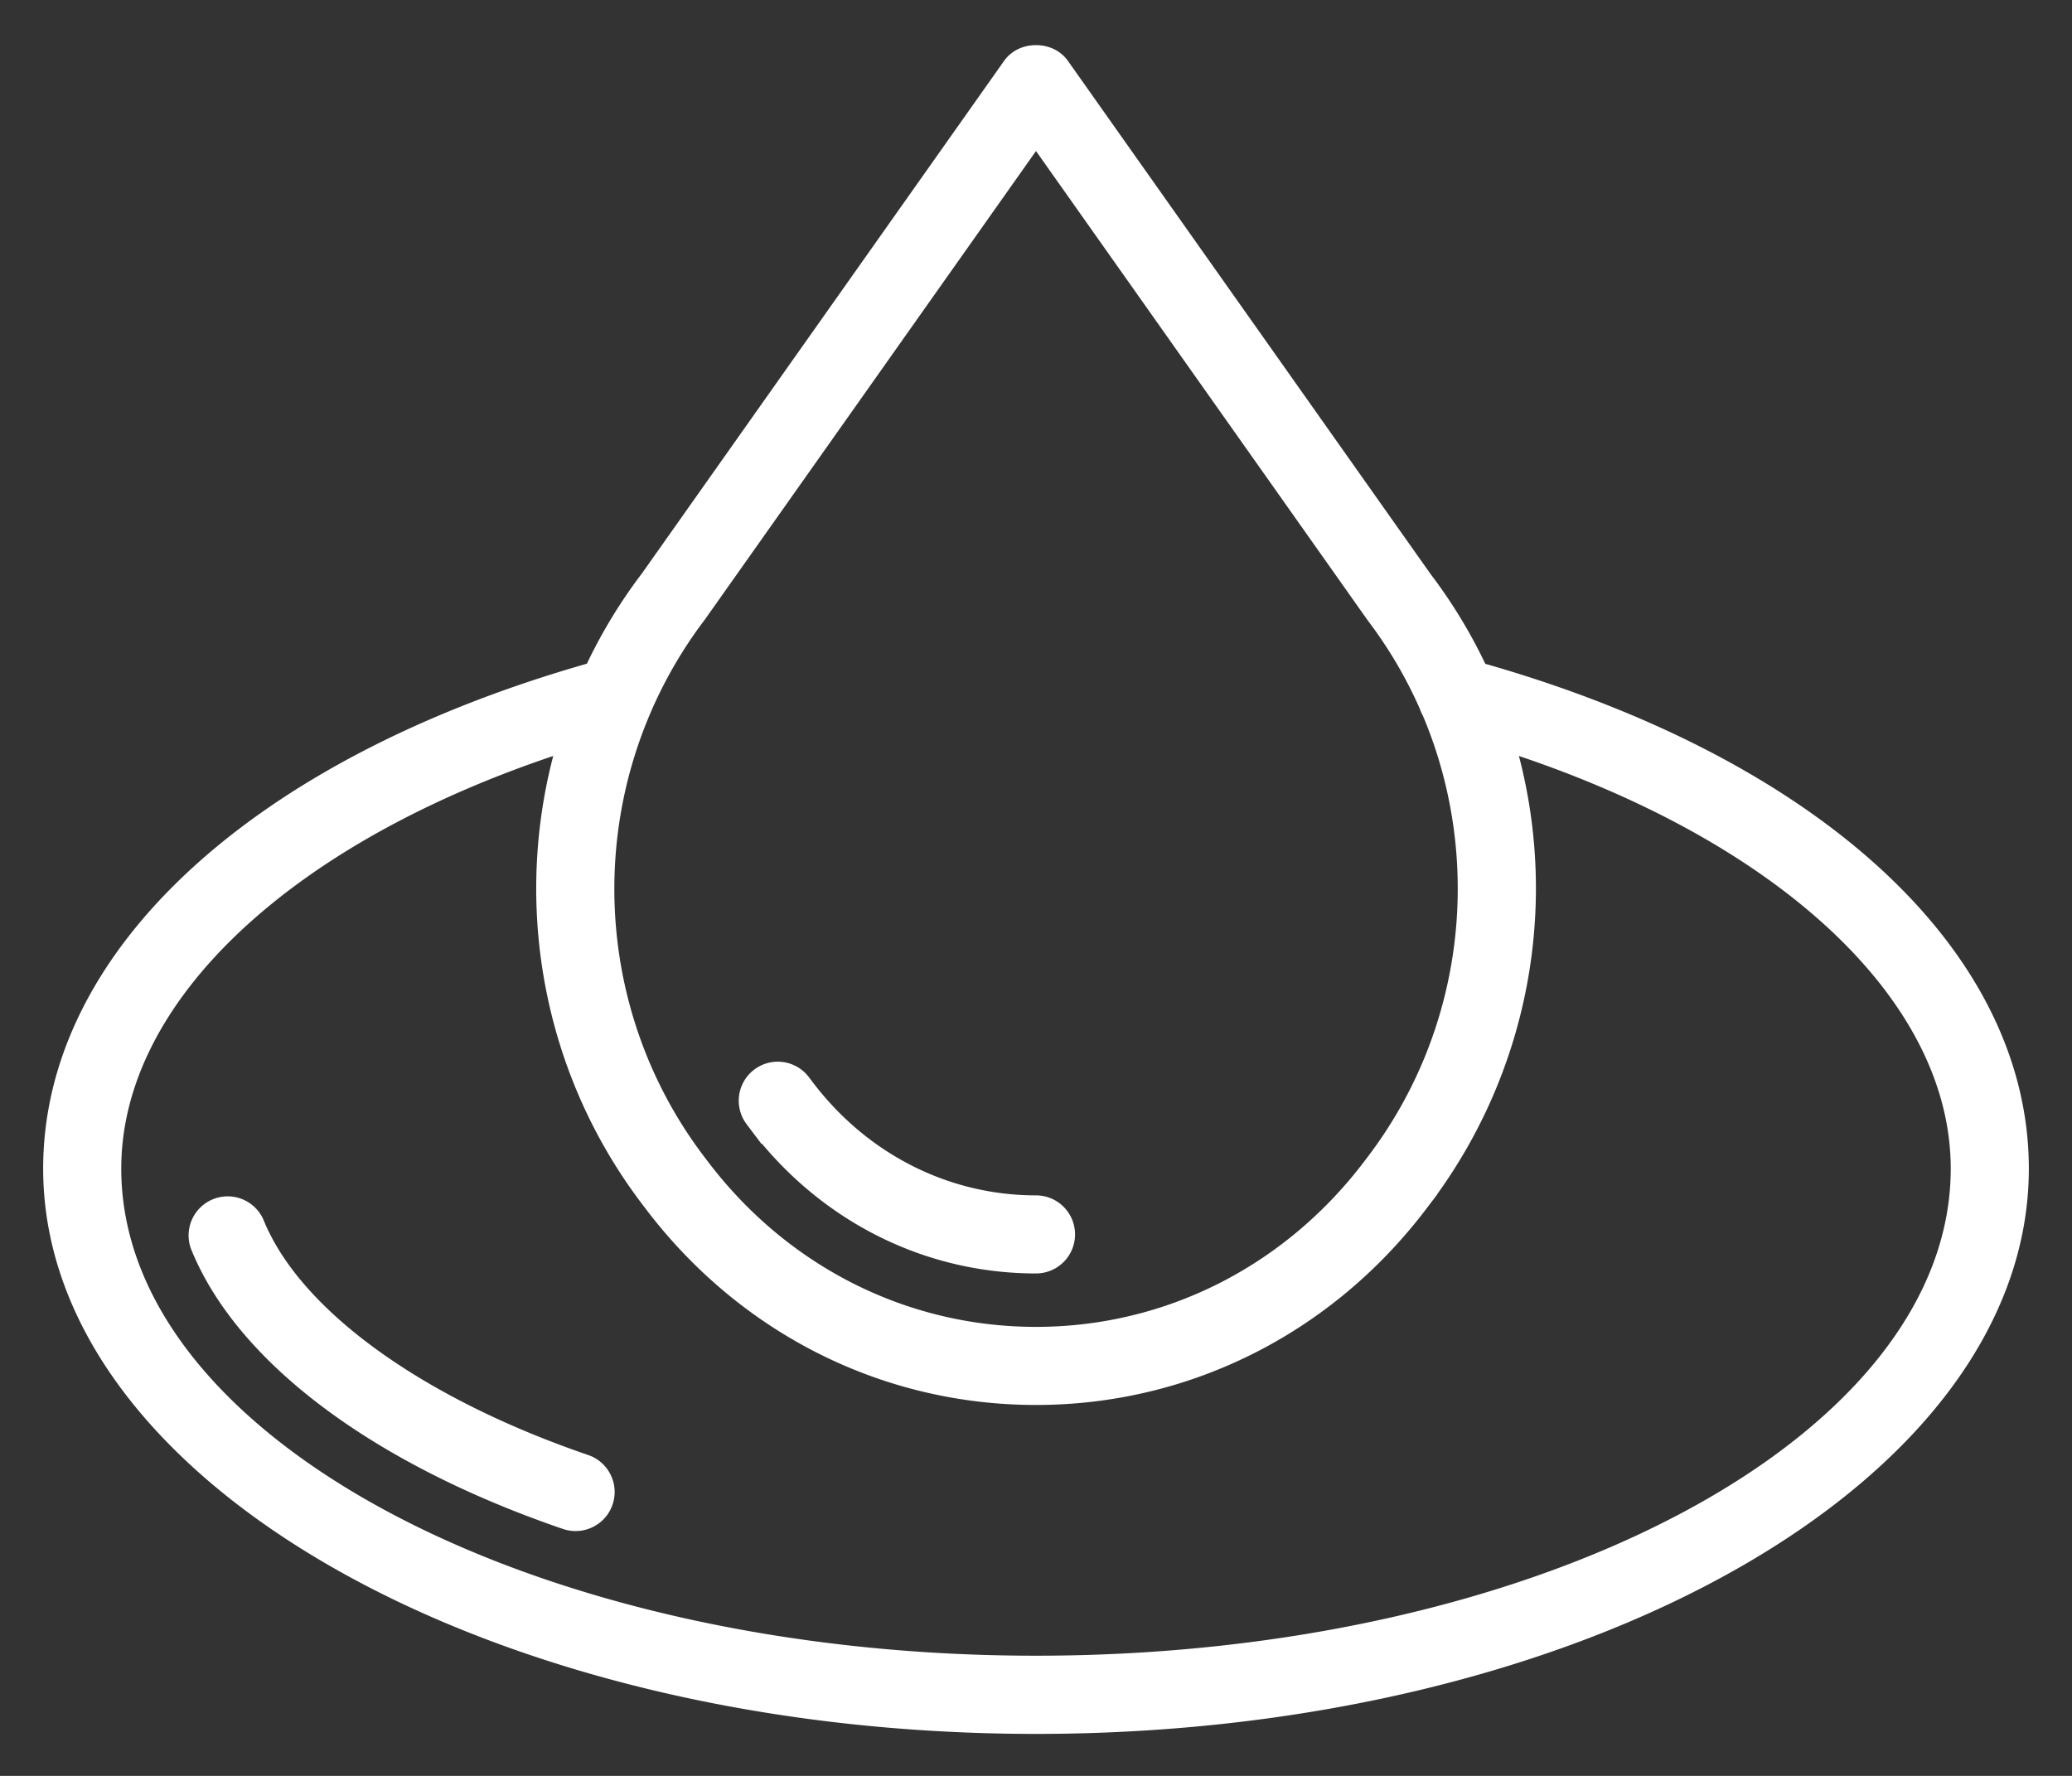 <svg xmlns="http://www.w3.org/2000/svg" viewBox="0 0 42 36">
    <rect x="0" y="0" width="42" height="36" fill="#333333" stroke="none"/>
    <g fill="#FFF" fill-rule="nonzero" stroke="#FFF" stroke-width=".25">
        <path d="M15.315 22.821C16.7 24.644 18.772 25.69 21 25.69a.666.666 0 1 0 0-1.333c-1.807 0-3.493-.853-4.623-2.34l-.08-.106a.666.666 0 1 0-1.062.805l.08.106z"/>
        <path d="M30.018 13.56a10.283 10.283 0 0 0-1.119-1.847L21.544 1.305c-.25-.354-.838-.354-1.088 0l-7.341 10.39a10.365 10.365 0 0 0-1.13 1.864C5.2 15.483 1 19.347 1 23.69c0 6.25 8.972 11.334 20 11.334s20-5.084 20-11.334c0-4.341-4.199-8.204-10.982-10.129zM21 2.845l6.824 9.656a9.041 9.041 0 0 1 1.074 1.825.668.668 0 0 0 .055.123c1.25 2.955.875 6.44-1.128 9.076l-.078.103c-1.64 2.157-4.098 3.395-6.747 3.395s-5.107-1.238-6.747-3.396l-.077-.101c-2.01-2.645-2.382-6.146-1.108-9.118a9.115 9.115 0 0 1 1.121-1.925L21 2.845zm0 30.844c-10.293 0-18.667-4.486-18.667-10 0-3.468 3.515-6.748 9.063-8.556-.883 3.1-.31 6.53 1.72 9.201l.076.1c1.893 2.493 4.739 3.922 7.808 3.922 3.07 0 5.915-1.43 7.807-3.92l.078-.103a10.484 10.484 0 0 0 1.722-9.2c5.546 1.81 9.06 5.089 9.06 8.556 0 5.514-8.374 10-18.667 10z"/>
        <path d="M11.883 29.614c-3.416-1.169-5.906-2.978-6.658-4.84a.667.667 0 0 0-1.236.5c.909 2.248 3.629 4.29 7.462 5.602a.666.666 0 0 0 .432-1.262z"/>
    </g>
</svg>
